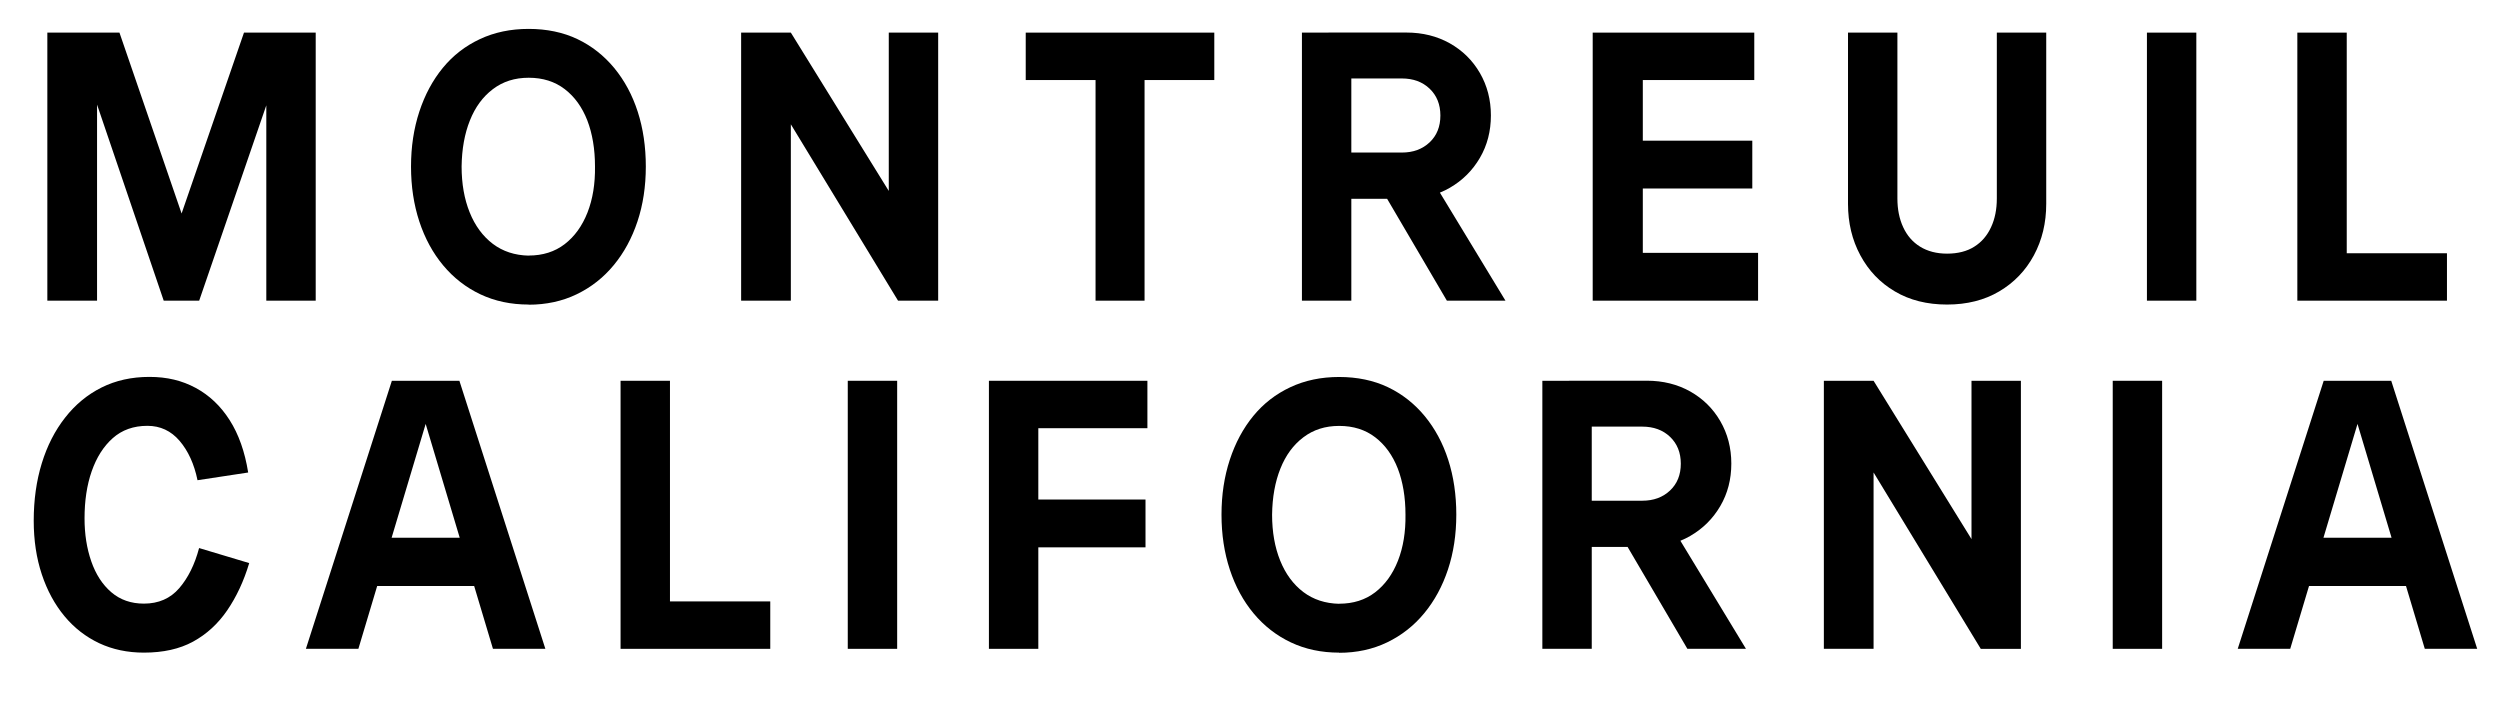 <?xml version="1.0" encoding="UTF-8"?>
<svg preserveAspectRatio="xMidYMid slice" width="1000px" height="283px" xmlns="http://www.w3.org/2000/svg" id="Layer_1" viewBox="0 0 315.8 89.93">
  <path d="M31.33,59.97l-6.38.97c-.42-2.05-1.18-3.7-2.26-4.97-1.09-1.27-2.44-1.9-4.07-1.9-1.75,0-3.21.52-4.38,1.56-1.17,1.04-2.05,2.44-2.66,4.19s-.9,3.74-.9,5.94c0,1.98.28,3.79.85,5.43.57,1.64,1.41,2.94,2.53,3.9,1.12.96,2.49,1.44,4.12,1.44,1.85,0,3.34-.65,4.46-1.95,1.12-1.3,1.96-2.99,2.51-5.07l6.33,1.9c-.68,2.27-1.61,4.26-2.78,5.97-1.17,1.71-2.61,3.02-4.31,3.95s-3.78,1.39-6.21,1.39c-2.08,0-3.96-.4-5.65-1.19-1.69-.8-3.15-1.93-4.38-3.41-1.23-1.48-2.19-3.24-2.87-5.29-.68-2.05-1.02-4.3-1.02-6.77,0-2.63.34-5.05,1.02-7.26.68-2.21,1.66-4.13,2.95-5.77,1.28-1.64,2.82-2.91,4.6-3.8s3.8-1.34,6.04-1.34,4.12.46,5.85,1.39c1.72.93,3.15,2.28,4.29,4.07s1.92,3.99,2.34,6.62Z"></path>
  <path d="M38.64,82.24l10.86-33.86h8.53l10.86,33.86h-6.62l-9.11-30.45h1.22l-9.11,30.45h-6.63ZM45.22,74.3v-6.09h17.68v6.09h-17.68Z"></path>
  <path d="M78.39,82.24v-33.86h6.24v33.86h-6.24ZM80.39,82.24v-5.99h16.91v5.99h-16.91Z"></path>
  <path d="M107.09,82.24v-33.86h6.24v33.86h-6.24Z"></path>
  <path d="M124.92,82.24v-33.86h6.24v33.86h-6.24ZM128.38,54.37v-5.99h16.56v5.99h-16.56ZM128.38,69.42v-6.04h16.32v6.04h-16.32Z"></path>
  <path d="M169.16,82.72c-2.24,0-4.27-.43-6.09-1.29-1.82-.86-3.39-2.08-4.7-3.65-1.32-1.58-2.32-3.43-3.02-5.55-.7-2.13-1.05-4.44-1.05-6.94s.35-4.81,1.05-6.94c.7-2.13,1.69-3.97,2.97-5.53,1.28-1.56,2.84-2.77,4.68-3.63,1.83-.86,3.89-1.29,6.16-1.29s4.36.43,6.16,1.29c1.8.86,3.35,2.08,4.65,3.65,1.3,1.58,2.29,3.42,2.97,5.53s1.02,4.42,1.02,6.92-.35,4.81-1.05,6.92c-.7,2.11-1.7,3.96-3,5.53-1.3,1.58-2.86,2.8-4.68,3.68-1.82.88-3.85,1.32-6.09,1.32ZM169.16,76.54c1.79,0,3.3-.48,4.55-1.44,1.25-.96,2.21-2.29,2.88-3.99.67-1.71.98-3.65.95-5.82,0-2.21-.33-4.15-.97-5.82-.65-1.67-1.6-2.99-2.85-3.95s-2.77-1.44-4.55-1.44-3.26.48-4.53,1.44c-1.27.96-2.23,2.27-2.9,3.95-.67,1.67-1.02,3.61-1.05,5.82,0,2.18.34,4.11,1.02,5.8.68,1.69,1.66,3.01,2.92,3.97,1.27.96,2.78,1.45,4.53,1.49Z"></path>
  <path d="M194.83,82.24v-33.86h6.24v33.86h-6.24ZM198.19,69.38v-5.85h9.26c1.43,0,2.6-.43,3.51-1.29.91-.86,1.36-1.99,1.36-3.39s-.46-2.53-1.36-3.39-2.08-1.29-3.51-1.29h-9.26v-5.8h9.84c2.05,0,3.87.46,5.48,1.36,1.61.91,2.88,2.16,3.8,3.75.92,1.59,1.39,3.38,1.39,5.36s-.46,3.77-1.39,5.36c-.93,1.59-2.19,2.85-3.8,3.78-1.61.93-3.43,1.39-5.48,1.39h-9.84ZM213.15,82.24l-8.43-14.37h7.11l8.72,14.37h-7.41Z"></path>
  <path d="M230.39,82.24v-33.86h6.28l13.2,21.34-.83.97v-22.31h6.24v33.86h-5.07l-14.27-23.48.73-.78v24.26h-6.28Z"></path>
  <path d="M266.88,82.24v-33.86h6.24v33.86h-6.24Z"></path>
  <path d="M282.67,82.24l10.86-33.86h8.53l10.86,33.86h-6.62l-9.11-30.45h1.22l-9.11,30.45h-6.63ZM289.24,74.3v-6.09h17.68v6.09h-17.68Z"></path>
  <path d="M5.98,38.26V4.4h9.11l9.99,29.08h-4.29L30.82,4.4h9.06v33.86h-6.24V8.2h1.85l-10.33,30.06h-4.48L10.46,8.2h1.8v30.06h-6.28Z"></path>
  <path d="M66.78,38.75c-2.24,0-4.27-.43-6.09-1.29-1.82-.86-3.39-2.08-4.7-3.65-1.32-1.58-2.32-3.43-3.02-5.55-.7-2.13-1.05-4.44-1.05-6.94s.35-4.81,1.05-6.94c.7-2.13,1.69-3.97,2.97-5.53,1.28-1.56,2.84-2.77,4.68-3.63,1.83-.86,3.89-1.29,6.16-1.29s4.36.43,6.16,1.29c1.8.86,3.35,2.08,4.65,3.65,1.3,1.58,2.29,3.42,2.97,5.53s1.02,4.42,1.02,6.92-.35,4.81-1.05,6.92c-.7,2.11-1.7,3.96-3,5.53-1.3,1.58-2.86,2.8-4.68,3.68-1.82.88-3.85,1.32-6.09,1.32ZM66.78,32.56c1.79,0,3.3-.48,4.55-1.44,1.25-.96,2.21-2.29,2.88-3.99.67-1.71.98-3.65.95-5.82,0-2.21-.33-4.15-.97-5.82-.65-1.67-1.6-2.99-2.85-3.95s-2.77-1.44-4.55-1.44-3.26.48-4.53,1.44c-1.27.96-2.23,2.27-2.9,3.95-.67,1.67-1.02,3.61-1.05,5.82,0,2.18.34,4.11,1.02,5.8.68,1.69,1.66,3.01,2.92,3.97,1.27.96,2.78,1.45,4.53,1.49Z"></path>
  <path d="M93.62,38.26V4.4h6.28l13.2,21.34-.83.97V4.4h6.24v33.86h-5.07l-14.27-23.48.73-.78v24.26h-6.28Z"></path>
  <path d="M129.57,10.39v-5.99h23.82v5.99h-23.82ZM138.39,38.26V6.69h6.19v31.57h-6.19Z"></path>
  <path d="M164.46,38.26V4.4h6.24v33.86h-6.24ZM167.82,25.4v-5.85h9.26c1.43,0,2.6-.43,3.51-1.29.91-.86,1.36-1.99,1.36-3.39s-.46-2.53-1.36-3.39-2.08-1.29-3.51-1.29h-9.26v-5.8h9.84c2.05,0,3.87.46,5.48,1.36,1.61.91,2.88,2.16,3.8,3.75.92,1.59,1.39,3.38,1.39,5.36s-.46,3.77-1.39,5.36c-.93,1.59-2.19,2.85-3.8,3.78-1.61.93-3.43,1.39-5.48,1.39h-9.84ZM182.77,38.26l-8.43-14.37h7.11l8.72,14.37h-7.41Z"></path>
  <path d="M201.19,38.26V4.4h6.33v33.86h-6.33ZM204.35,10.39v-5.99h17.25v5.99h-17.25ZM204.35,24.09v-6.04h17v6.04h-17ZM204.35,38.26v-6.04h17.73v6.04h-17.73Z"></path>
  <path d="M245.96,38.75c-2.53,0-4.73-.55-6.6-1.66-1.87-1.1-3.32-2.62-4.36-4.56-1.04-1.93-1.56-4.1-1.56-6.5V4.4h6.24v20.95c0,1.36.24,2.57.73,3.63.49,1.06,1.2,1.88,2.14,2.46.94.58,2.08.88,3.41.88s2.51-.29,3.43-.88c.93-.58,1.63-1.4,2.12-2.46.49-1.05.73-2.26.73-3.63V4.4h6.24v21.63c0,2.4-.52,4.57-1.56,6.5-1.04,1.93-2.5,3.45-4.38,4.56s-4.08,1.66-6.58,1.66Z"></path>
  <path d="M271.2,38.26V4.4h6.24v33.86h-6.24Z"></path>
  <path d="M290.2,38.26V4.4h6.24v33.86h-6.24ZM292.19,38.26v-5.99h16.91v5.99h-16.91Z"></path>
</svg>
